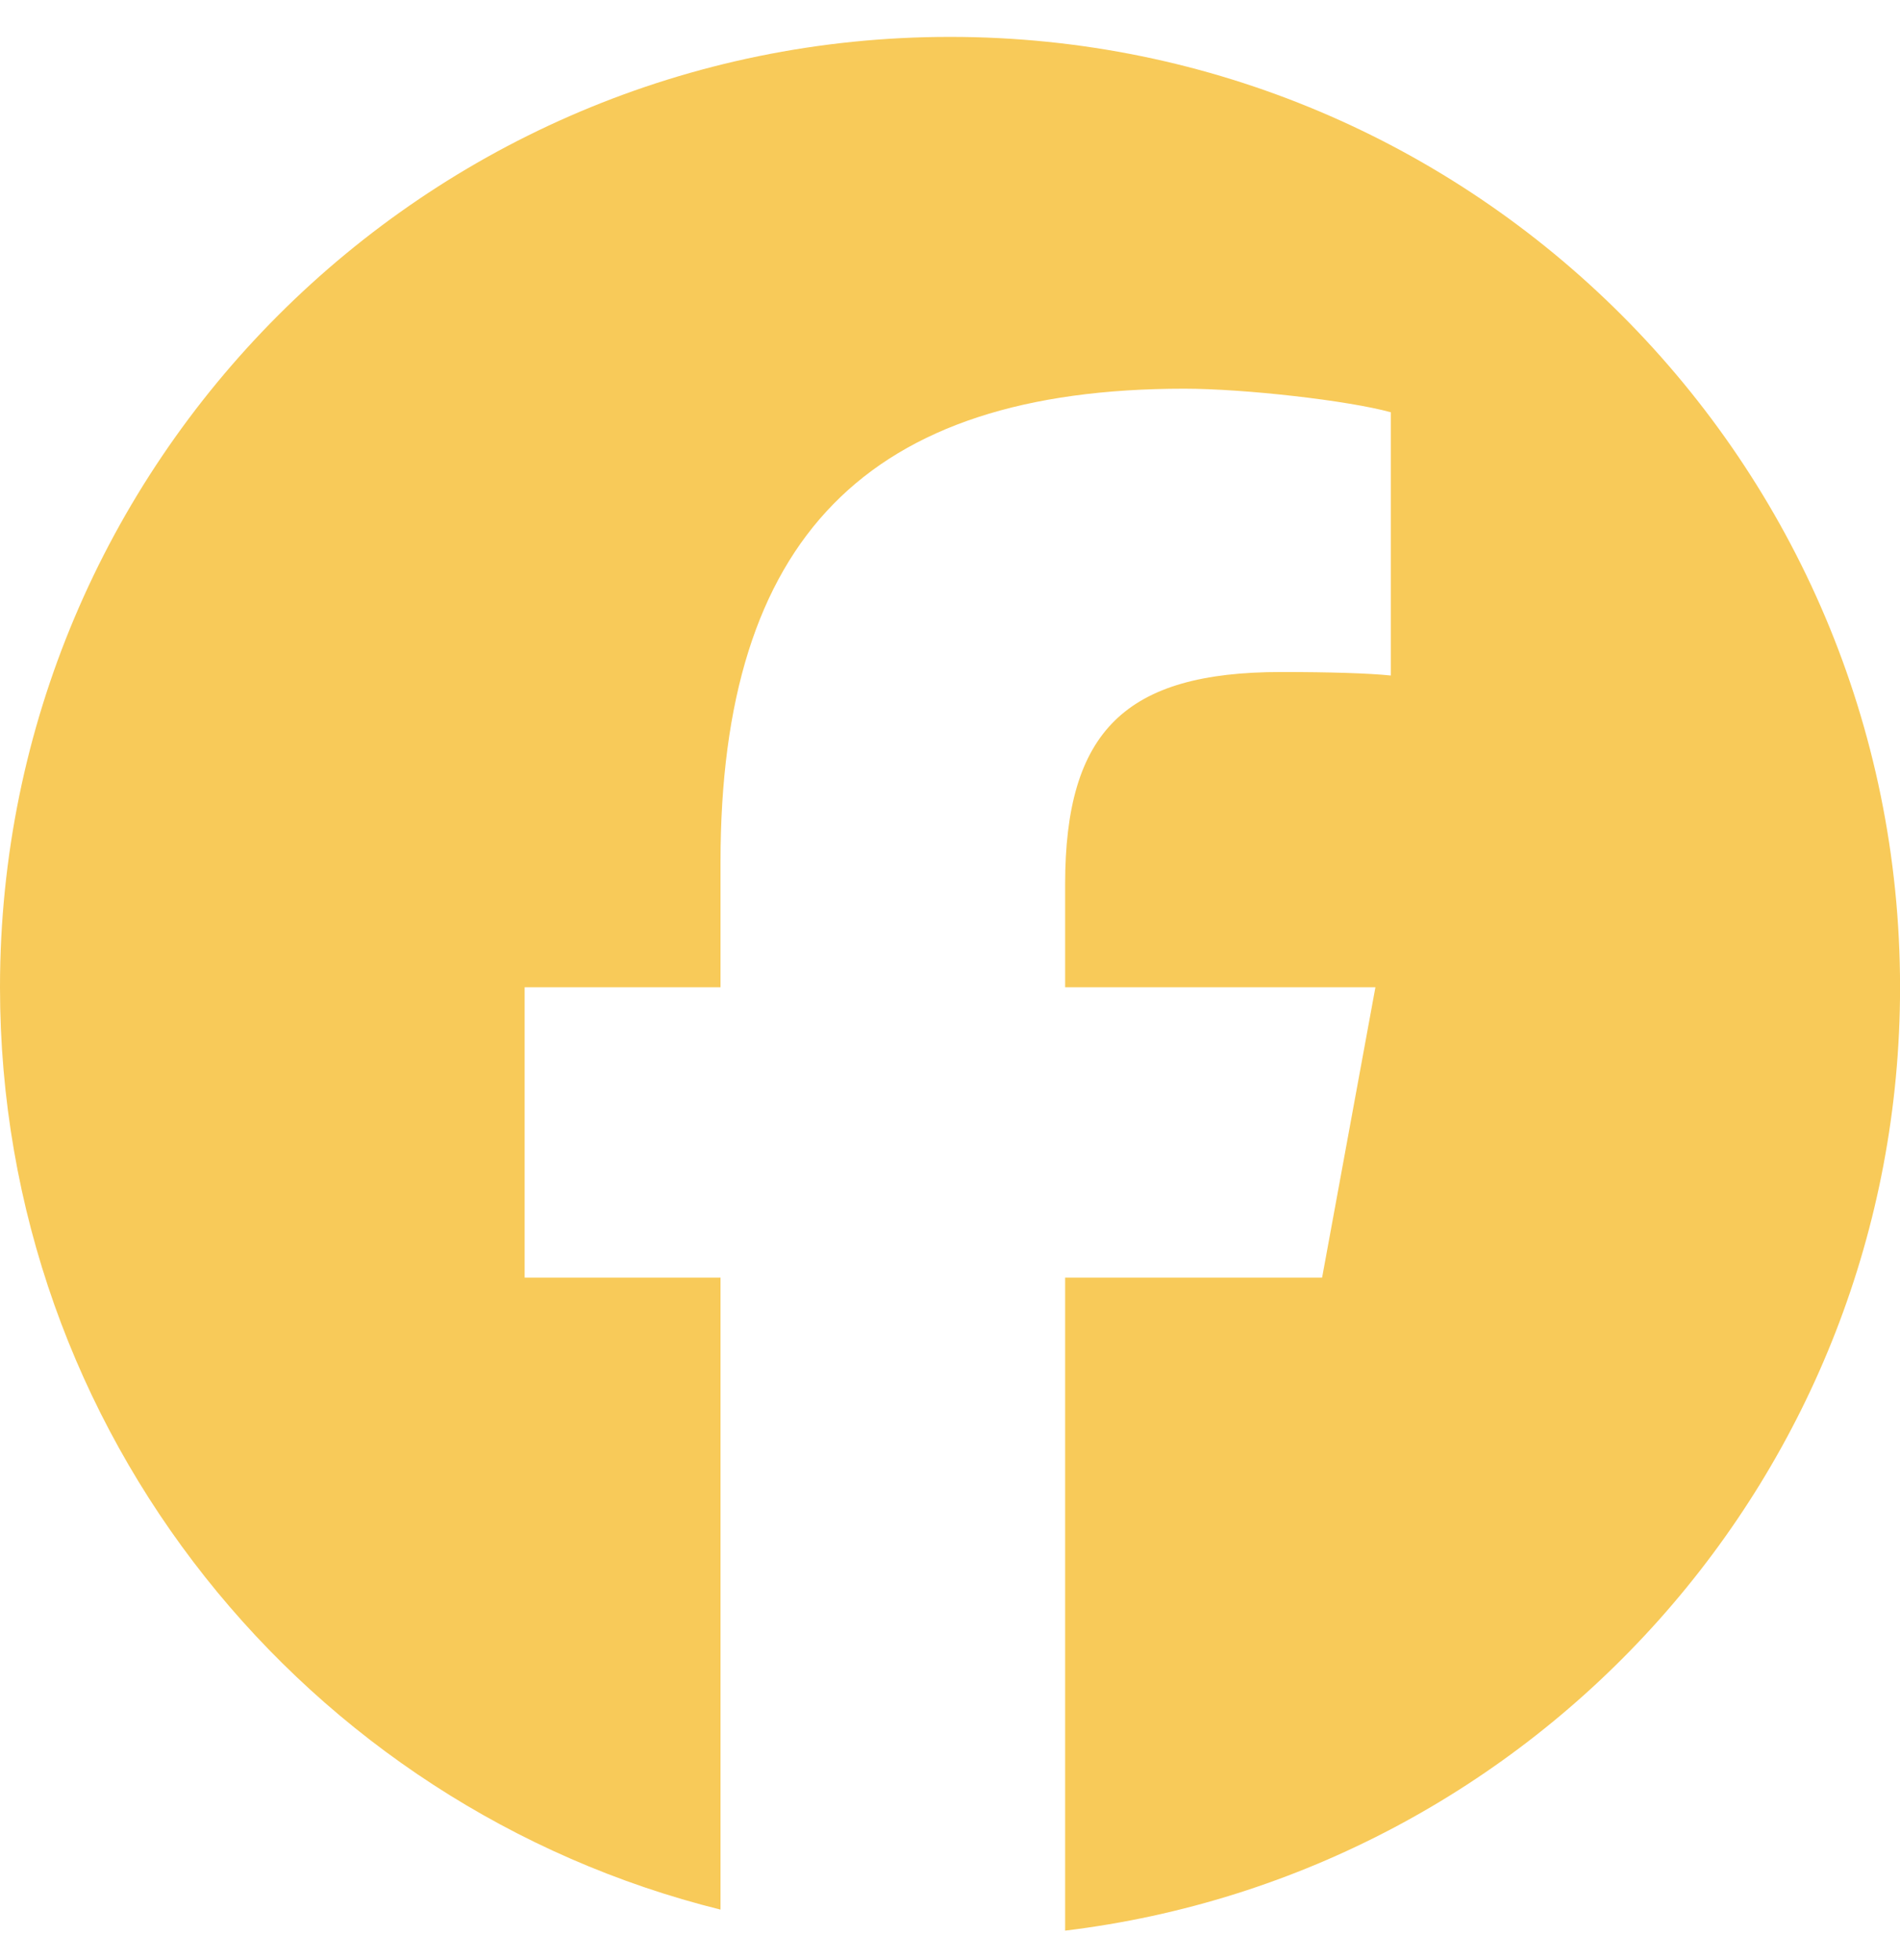 <svg width="32" height="33" viewBox="0 0 32 33" fill="none" xmlns="http://www.w3.org/2000/svg">
<g clip-path="url(#clip0_365_61085)">
<path d="M16 0.621C7.164 0.621 0 7.784 0 16.621C0 24.124 5.166 30.42 12.135 32.15V21.51H8.836V16.621H12.135V14.514C12.135 9.068 14.6 6.544 19.946 6.544C20.96 6.544 22.709 6.743 23.425 6.941V11.373C23.047 11.334 22.391 11.314 21.576 11.314C18.953 11.314 17.939 12.308 17.939 14.891V16.621H23.165L22.267 21.51H17.939V32.504C25.862 31.547 32.001 24.801 32.001 16.621C32 7.784 24.837 0.621 16 0.621Z" fill="#F8CA59"/>
</g>
<defs>
<clipPath id="clip0_365_61085">
<rect width="32" height="32" fill="white" transform="translate(0 0.621)"/>
</clipPath>
</defs>
</svg>
